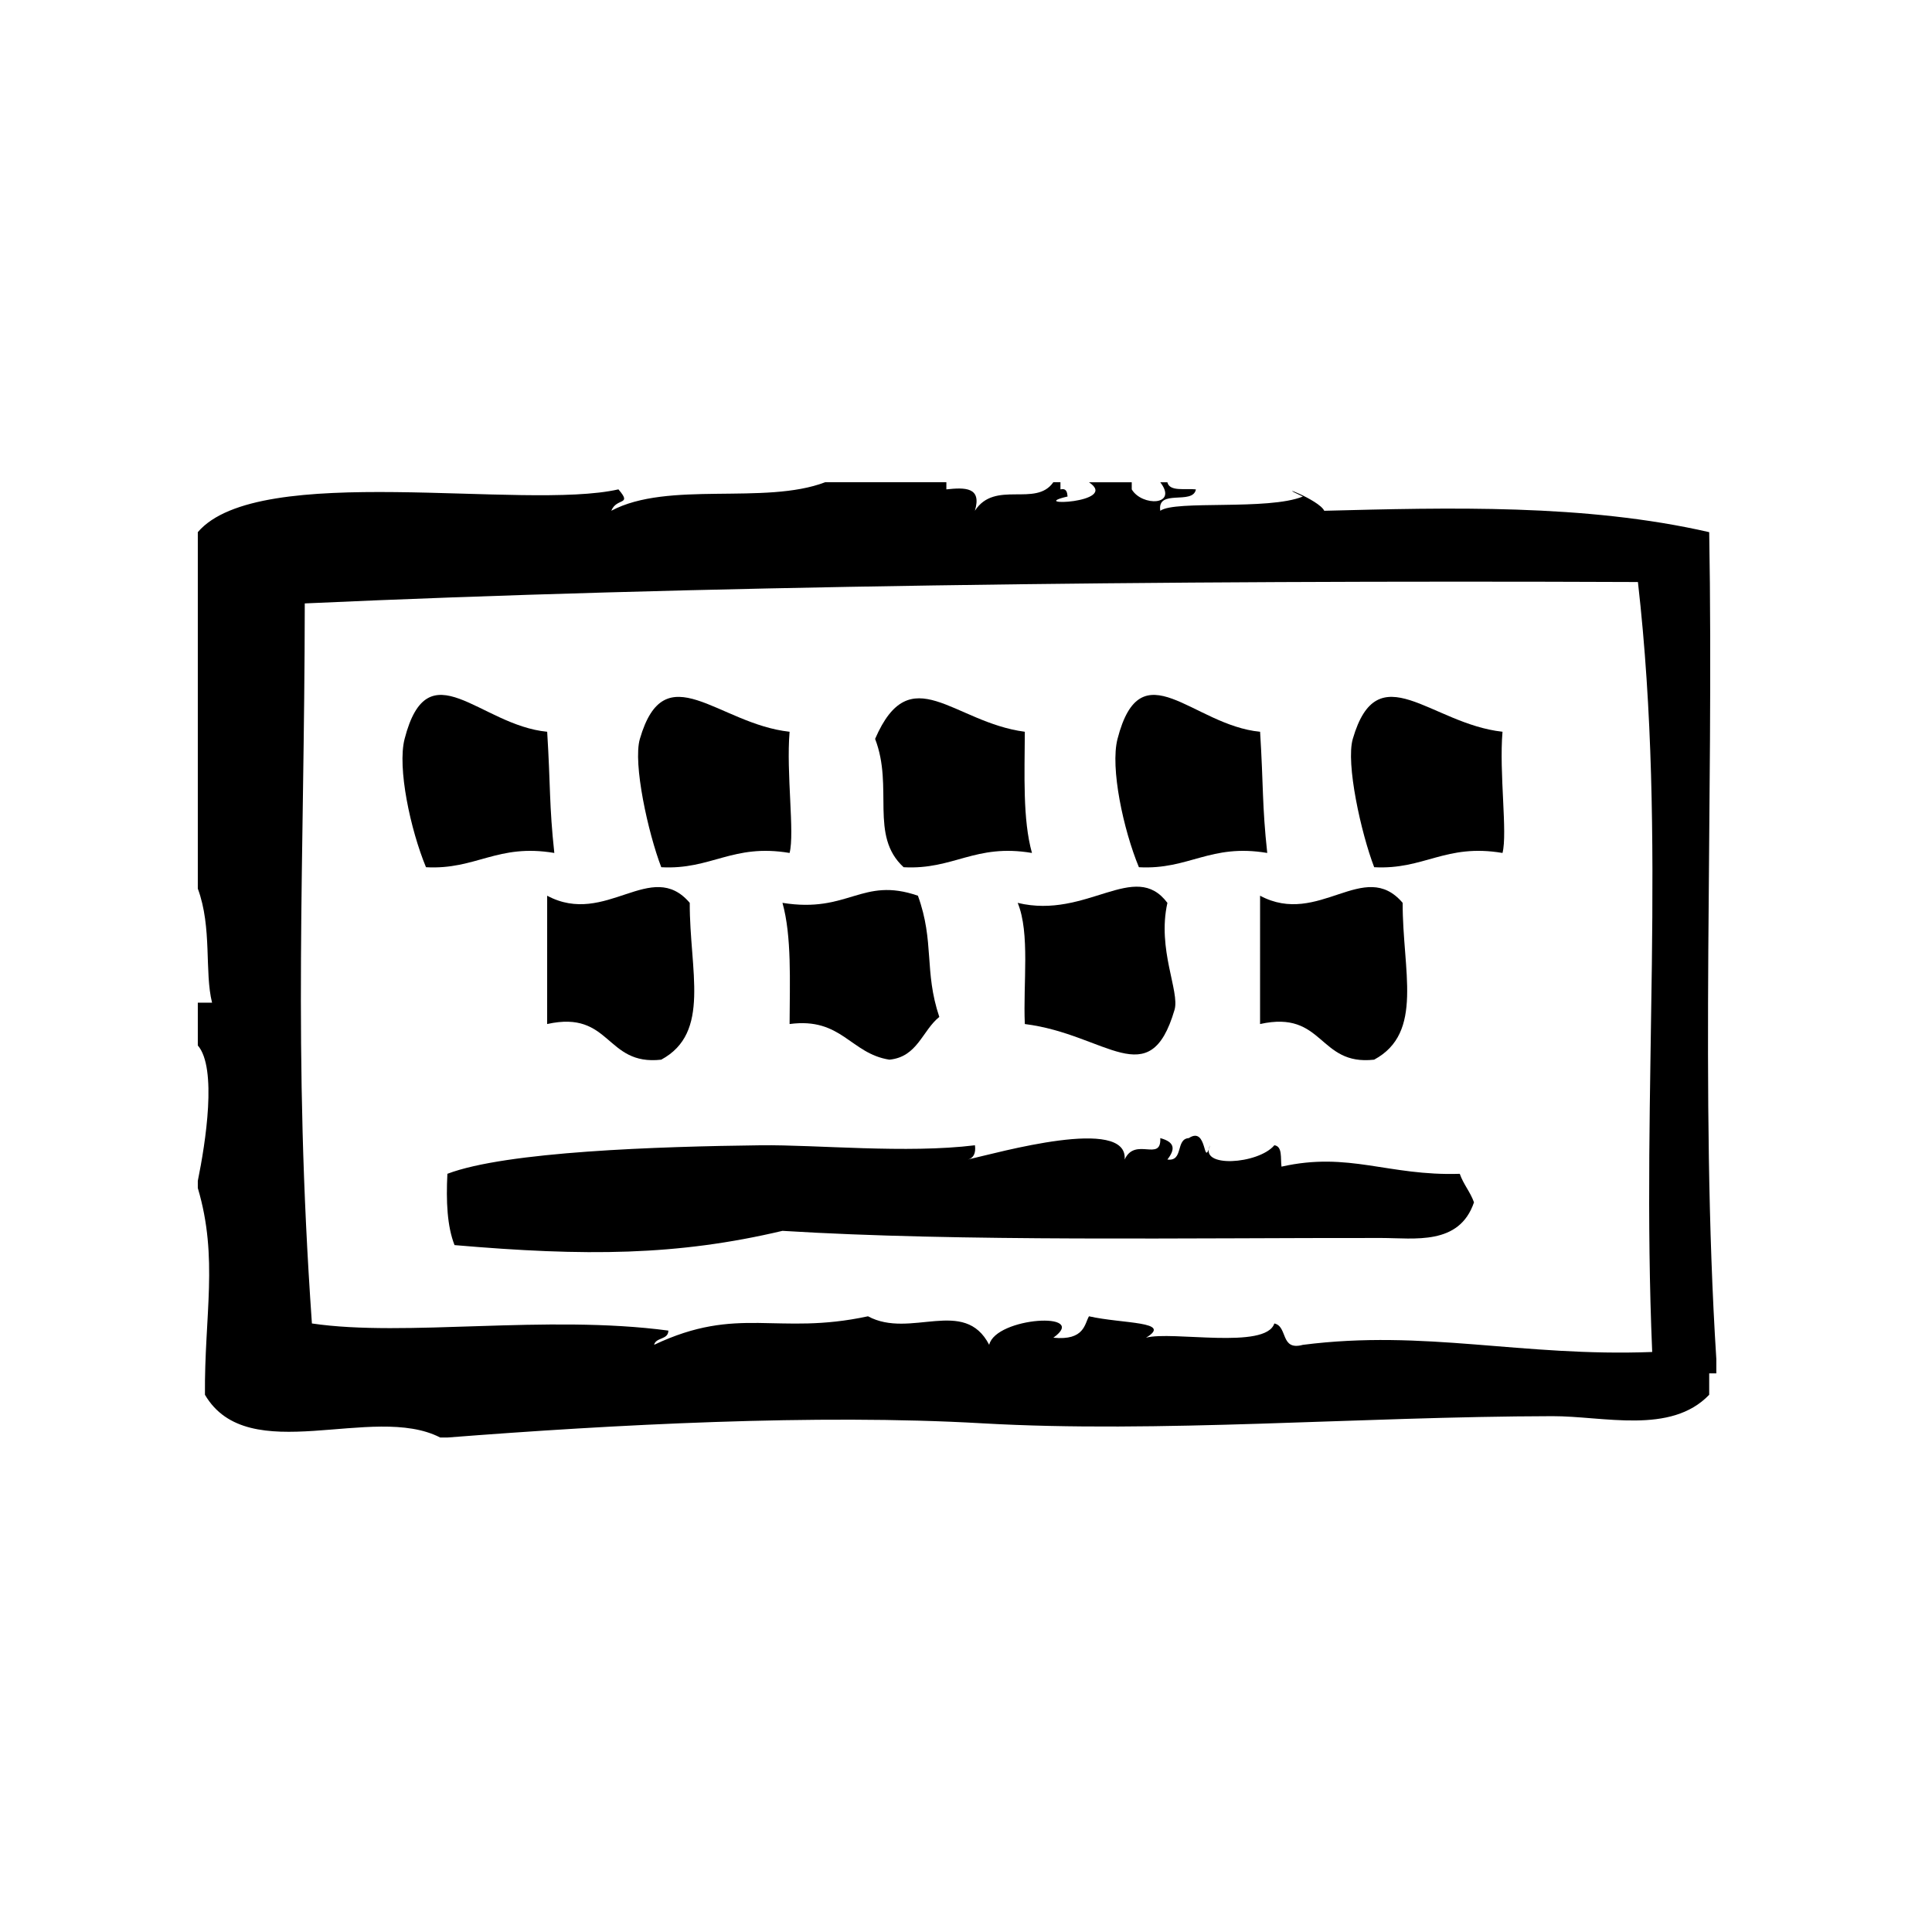 <?xml version="1.0" encoding="UTF-8"?>
<!-- Uploaded to: ICON Repo, www.svgrepo.com, Generator: ICON Repo Mixer Tools -->
<svg fill="#000000" width="800px" height="800px" version="1.1" viewBox="144 144 512 512" xmlns="http://www.w3.org/2000/svg">
 <g fill-rule="evenodd">
  <path d="m290.9 370.04c-1.379-12.762-0.984-17.477-1.891-32.117-17.926-1.699-31.543-22.238-37.785 1.891-1.969 7.629 1.543 24.051 5.668 34.008 13.32 0.727 18.863-6.324 34.008-3.781z"/>
  <path d="m353.25 370.04c1.379-5.312-0.93-21.168 0-32.117-19.059-2.07-33.055-20.836-39.676 1.891-1.891 6.496 2.188 24.938 5.668 34.008 13.32 0.727 18.863-6.324 34.008-3.781z"/>
  <path d="m417.48 370.04c-2.473-8.855-1.945-20.727-1.891-32.117-19.035-2.496-30.324-19.719-39.676 1.891 4.984 12.902-1.566 25.633 7.559 34.008 13.32 0.727 18.863-6.324 34.008-3.781z"/>
  <path d="m479.83 370.04c-1.379-12.762-0.984-17.477-1.891-32.117-17.926-1.699-31.543-22.238-37.785 1.891-1.977 7.629 1.543 24.051 5.668 34.008 13.32 0.727 18.863-6.324 34.008-3.781z"/>
  <path d="m542.18 337.92c-19.059-2.07-33.055-20.836-39.676 1.891-1.891 6.496 2.188 24.938 5.668 34.008 13.32 0.723 18.863-6.328 34.008-3.777 1.367-5.316-0.93-21.168 0-32.121z"/>
  <path d="m289 415.38c17.012-3.777 15.344 11.117 30.23 9.445 13.25-7.141 7.512-23.539 7.559-41.562-10.203-11.965-22.23 6.445-37.785-1.891-0.004 11.34-0.004 22.672-0.004 34.008z"/>
  <path d="m415.59 415.38c21.625 2.699 33.07 18.758 39.676-3.769 1.426-4.863-4.652-15.996-1.891-28.34-8.668-11.578-21.309 4.426-39.676 0 3.309 8.031 1.41 21.262 1.891 32.109z"/>
  <path d="m477.93 415.38c17.012-3.777 15.336 11.117 30.23 9.445 13.258-7.141 7.512-23.539 7.559-41.562-10.203-11.965-22.223 6.445-37.785-1.891-0.004 11.34-0.004 22.672-0.004 34.008z"/>
  <path d="m353.25 415.38c13.809-1.844 16.098 7.832 26.449 9.445 7.453-0.73 8.691-7.684 13.227-11.328-4.078-12.137-1.234-19.91-5.668-32.125-14.887-5.133-18.332 4.731-35.895 1.891 2.469 8.863 1.934 20.734 1.887 32.117z"/>
  <path d="m596.96 285.03c-32.801-7.535-69.266-6.504-102.02-5.668-1.348-2.93-14.09-7.66-5.668-3.777-9.227 3.746-33.859 0.898-37.785 3.777-0.914-5.953 8.66-1.418 9.438-5.668-2.816-0.324-6.977 0.668-7.559-1.891h-1.883c4.801 6.242-4.871 6.438-7.559 1.891v-1.891h-11.336c8.359 5.566-17.16 6.43-5.668 3.777-0.109-1.148-0.285-2.234-1.891-1.891v-1.891h-1.891c-4.629 6.707-15.469-0.652-20.781 7.559 1.898-6.305-2.621-6.195-7.559-5.668v-1.891h-32.117c-16.012 6.109-41.613-0.457-56.68 7.559 1.418-3.566 5.637-1.316 1.891-5.668-25.082 5.691-95.332-7.535-111.47 11.336v94.465c3.832 10.344 1.73 22.074 3.777 30.23h-3.777v11.336c5.172 5.977 2.055 25.82 0 35.895v1.891c5.527 18.586 1.715 33.793 1.891 54.789 11.508 19.609 44.5 2.133 62.348 11.328h1.891c43.824-3.418 97.754-6.297 141.7-3.769 46.855 2.684 99.422-1.777 151.14-1.891 13.555-0.031 31.371 4.969 41.562-5.668v-5.668h1.891v-3.777c-4.406-69.273-0.629-146.74-1.887-219.16zm-15.113 217.26c-34.598 1.316-60.191-6.039-92.574-1.891-6.07 1.66-3.922-4.894-7.559-5.668-2.273 7.008-27.191 1.898-34.008 3.777 7.258-4.367-6.234-3.66-15.113-5.676-1.172 1.945-1.148 6.504-9.445 5.676 9.785-6.992-15.23-5.512-17.004 1.883-6.606-12.777-20.867-1.473-32.117-7.559-24.184 5.211-34.32-3.023-56.68 7.559 0.473-2.047 3.762-1.273 3.777-3.769-32.434-4.328-69.684 1.785-94.465-1.891-5.117-72.645-1.969-121.73-1.891-190.82 101.44-4.621 225.03-6.195 353.3-5.668 7.84 68.934 0.75 133.17 3.781 204.04z"/>
  <path d="m483.61 453.17c-0.301-2.219 0.324-5.359-1.891-5.668-4.266 5.078-20.16 6.109-17.004 0-2.016 6.43-0.59-5.258-5.668-1.891-3.574 0.211-1.316 6.25-5.676 5.676 2.117-2.723 2.039-4.613-1.883-5.676 0.316 6.453-6.652-0.434-9.445 5.676 0.961-11.617-33.535-1.801-41.562 0 1.488-0.34 2.18-1.652 1.891-3.777-18.184 2.234-41.895-0.164-56.68 0-27.316 0.324-67.566 1.645-83.129 7.559-0.371 7.305-0.062 13.926 1.891 18.895 34.785 3 59 2.824 86.906-3.777 47.145 2.922 108.38 1.828 158.7 1.891 8.754 0.008 20.656 2.062 24.562-9.445-0.984-2.785-2.793-4.754-3.769-7.559-19.02 0.605-29.316-5.941-47.242-1.902z"/>
 </g>
</svg>